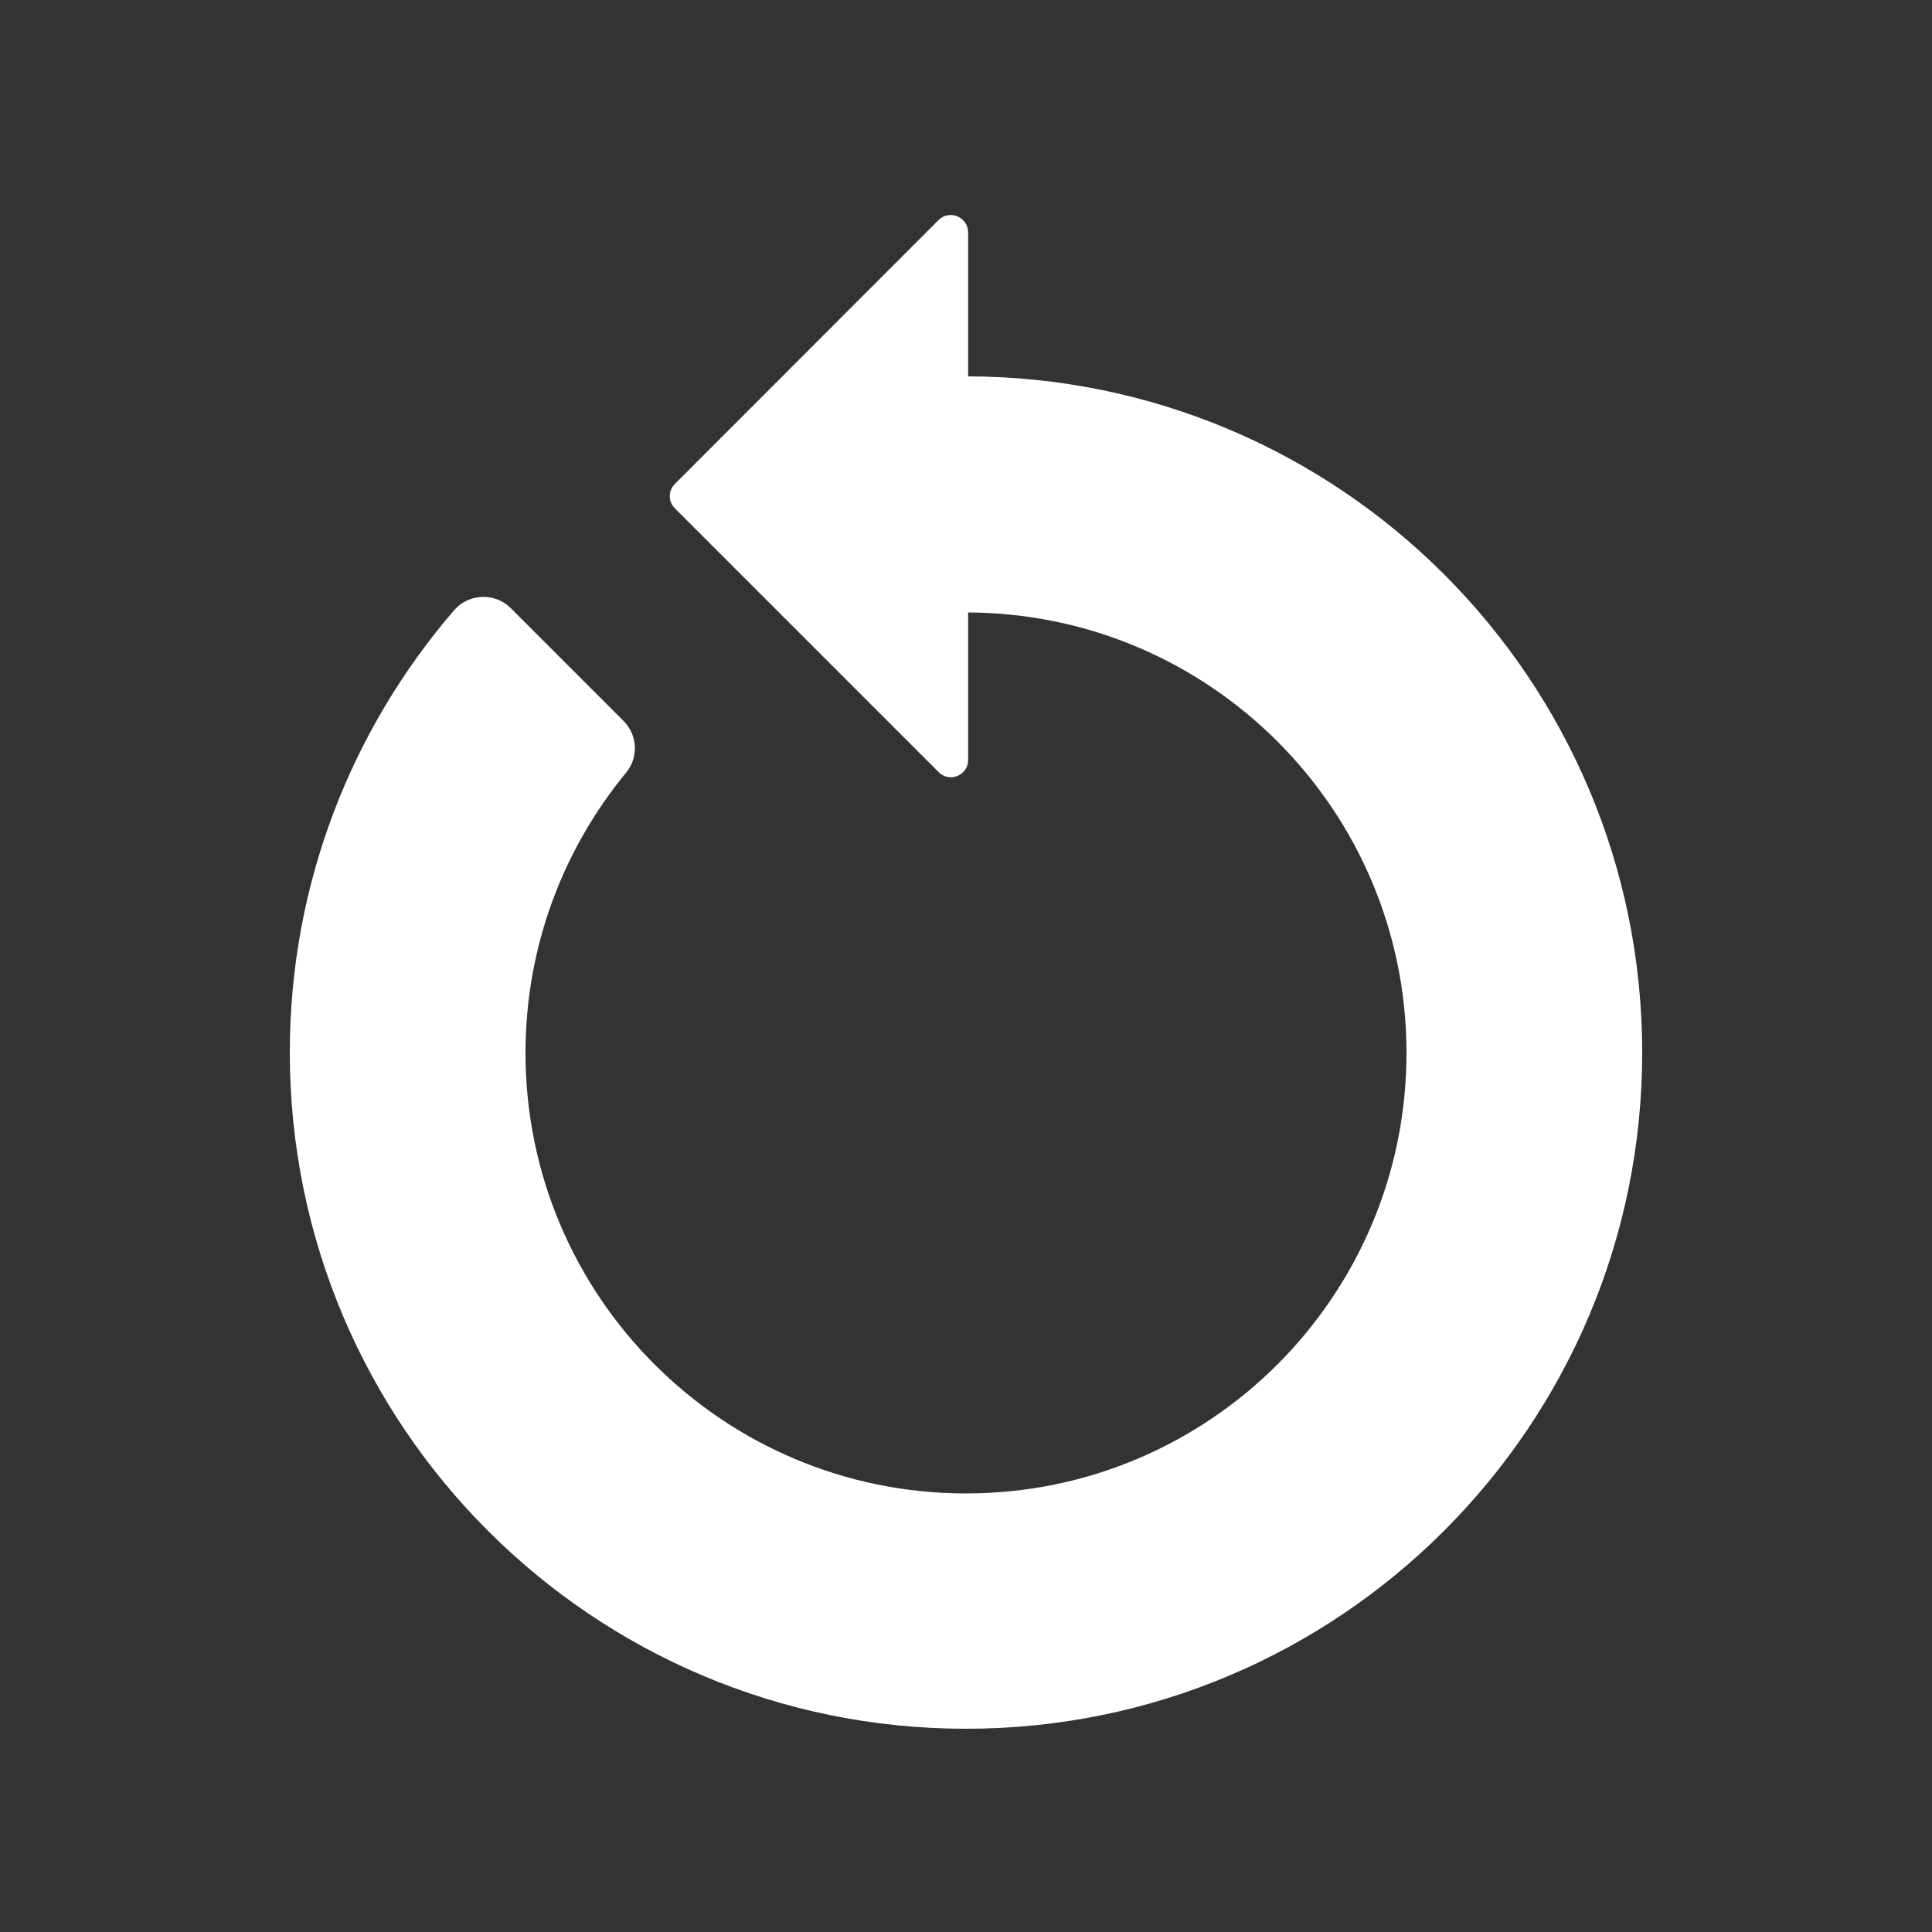 <?xml version="1.0"?>
<svg xmlns="http://www.w3.org/2000/svg" viewBox="0 0 1000 1000" width="1000" height="1000"><rect x="0" y="0" width="1000" height="1000" fill="#333333" stroke="none"/> <style> .st2{display:none}.st3{display:inline}.st4,.st5{fill:#fff}.st5{display:inline} </style> <g id="Play" class="st2"> <g class="st3"> <path d="M361.1 821.1L668 514.2c7.8-7.8 7.8-20.5 0-28.3L361.1 179c-12.6-12.6-34.1-3.7-34.1 14.1V807c0 17.8 21.5 26.7 34.1 14.1z" class="st4"></path> </g> </g> <g id="Pause" class="st2"> <g class="st3"> <path d="M566 193v615c0 11 9 20 20 20h152c11 0 20-9 20-20V193c0-11-9-20-20-20H586c-11 0-20 9-20 20zM411 173H256c-11 0-20 9-20 20v615c0 11 9 20 20 20h155c11 0 20-9 20-20V193c0-11-9-20-20-20z" class="st4"></path> </g> </g> <g id="Sound" class="st2"> <path d="M445 655H170c-11 0-20-9-20-20V360c0-11 9-20 20-20h275c11 0 20 9 20 20v275c0 11-9 20-20 20z" class="st5"></path> <path id="horn" d="M445 195.1L157.3 482.8c-9.4 9.4-9.4 24.6 0 34L445 804.4c15.1 15.1 41 4.4 41-17V212.1c0-21.4-25.9-32.1-41-17z" class="st5"></path> <g id="_x3E_0_x25_" class="st3"> <path d="M540.2 648.7c30.1-30.4 51.6-70.1 58.5-112.5 7.1-43.6 1.4-86.9-17-127-10.1-21.9-24.6-41.9-41.5-58.9-9.2-9.3-26.2-9.9-35.4 0-9.2 10-9.8 25.4 0 35.4 3.5 3.5 6.8 7.1 10 10.8 1.4 1.7 2.8 3.4 4.2 5 2.2 2.6-3.8-5.2-.8-1.1.9 1.2 1.7 2.3 2.6 3.5 5.4 7.5 10.2 15.4 14.4 23.6 1 1.9 1.9 3.8 2.8 5.7.8 1.8 3.8 9.4.9 1.7 1.7 4.3 3.4 8.6 4.8 13 2.9 8.7 5.1 17.7 6.7 26.8.2 1.2 1.3 8.3.6 3.5-.7-4.7.2 2.2.3 3.5.5 4.8.7 9.6.8 14.4.2 9-.8 17.8-1.4 26.7.6-8.7 0-.5-.3 1.5-.4 2.3-.8 4.5-1.3 6.8-.9 4.5-2.1 9-3.3 13.4-1.2 4-2.4 8-3.9 11.9-.8 2.2-1.6 4.3-2.5 6.5-1.5 3.8.8-1.8.9-2.1-.8 1.4-1.3 3-2 4.5-4.4 9.4-9.5 18.4-15.4 27-1.5 2.2-3 4.3-4.6 6.4-2.4 3.3 1-1.4 1.3-1.6-1.2 1.1-2.2 2.7-3.2 3.9-3.6 4.3-7.4 8.5-11.4 12.5-9.2 9.3-10 26.2 0 35.4 9.8 8.9 25.3 9.7 35.2-.2z" class="st4"></path> </g> <g id="_x3E_35_x25_" class="st3"> <path d="M608.2 724.7c45.6-45.9 77.6-105.7 88.3-169.6 10.9-65 2.3-130.8-25.4-190.7-15.3-33.2-37.1-63.6-62.9-89.5-9.2-9.3-26.2-9.9-35.4 0-9.2 10-9.9 25.4 0 35.4 5.5 5.6 10.9 11.3 16 17.3 2.2 2.6 4.4 5.2 6.5 7.9.6.7 1.2 1.6 1.8 2.3-4.3-4.8-2.2-2.9-1.3-1.6 1.3 1.7 2.6 3.5 3.9 5.2 8.7 12.1 16.6 24.9 23.3 38.2 1.5 2.9 2.9 5.9 4.3 8.8.8 1.7 1.6 3.4 2.3 5.1.4.9.7 1.7 1.1 2.6 1.7 4-1.8-4.3-.6-1.5 2.7 6.7 5.2 13.4 7.5 20.3 4.5 13.6 7.9 27.5 10.4 41.6l.9 5.4c.3 2 1 8.4.1.2.4 3.7.9 7.3 1.2 11 .6 7.1 1 14.2 1.2 21.3.3 14.5-.9 28.8-2.4 43.3 0-.2.9-6.7.3-2.5-.1.7-.2 1.4-.3 2l-.9 5.4c-.6 3.6-1.3 7.2-2.1 10.9-1.5 7-3.2 13.9-5.2 20.8-2 7.1-4.4 14.2-6.9 21.1-1.1 3.1-2.3 6.1-3.6 9.1-1.5 3.8.8-1.8.9-2.1-.4.8-.7 1.7-1.1 2.6-.8 1.9-1.7 3.8-2.6 5.8-7 15-15.2 29.4-24.6 43-2.3 3.4-4.7 6.6-7.2 9.9-2.4 3.3 1-1.3 1.3-1.6-.8.9-1.5 1.9-2.2 2.8-1.4 1.7-2.7 3.4-4.1 5.1-5.7 6.8-11.6 13.3-17.9 19.5-9.2 9.3-10 26.2 0 35.4 10 8.9 25.5 9.7 35.4-.2z" class="st4"></path> </g> <g id="_x3E_70_x25_" class="st3"> <path d="M688.2 778.7c56.9-57.2 96.4-131.7 109.7-211.4 13.3-79.9 2.6-161.2-31.4-234.9-19.1-41.4-46.2-79.3-78.3-111.6-9.2-9.3-26.2-9.9-35.4 0-9.2 10-9.9 25.5 0 35.4 6.9 6.9 13.6 14.1 20 21.6 3.1 3.7 6.2 7.4 9.2 11.2.6.8 1.2 1.5 1.8 2.3-4.3-5.4-1.9-2.4-.8-1 1.6 2.1 3.2 4.2 4.7 6.4 11.1 15.4 21 31.6 29.6 48.5 1.9 3.8 3.8 7.5 5.5 11.4 1 2.1 2 4.2 2.9 6.4.4.9.8 1.7 1.1 2.6.4.9.7 1.7 1.1 2.6-1.5-3.6-1.9-4.5-1.2-2.8 3.4 8.4 6.6 16.8 9.4 25.4 5.8 17.5 10.2 35.4 13.3 53.6.4 2.3.7 4.5 1.1 6.8.1.9.3 1.8.4 2.7.7 5-.7-5.3-.2-1.9.6 4.8 1.2 9.6 1.6 14.3.8 9.1 1.3 18.3 1.5 27.4.3 17.9-.8 35.7-3 53.5-.6 5.2.9-6.4.2-1.2-.1.9-.3 1.8-.4 2.7-.3 2.3-.7 4.5-1.1 6.8-.8 4.5-1.6 9-2.6 13.5-1.9 9-4.1 18-6.7 26.8-2.6 8.9-5.5 17.7-8.7 26.3-1.5 3.9-3 7.8-4.6 11.7-1.9 4.8 2.4-5.6.4-.8-.4.9-.7 1.7-1.1 2.6-1.1 2.6-2.3 5.1-3.5 7.7-8.8 18.8-19.1 36.9-31 54-3 4.3-6.1 8.6-9.3 12.8-3 4.1 3-3.7.8-1.1-1 1.3-2.1 2.7-3.1 4-1.5 1.9-3 3.8-4.6 5.6-7.2 8.6-14.8 16.9-22.8 24.9-9.2 9.3-10 26.2 0 35.4 10.1 8.9 25.6 9.7 35.5-.2z" class="st4"></path> </g> <g id="Cross" class="st3"> <path d="M563.8 415.7l68.4 68.4 109.1 109.1 25.2 25.2c9.3 9.3 26.2 9.9 35.4 0 9.2-10 9.9-25.5 0-35.4l-68.4-68.4-109.1-109.1-25.2-25.2c-9.3-9.3-26.2-9.9-35.4 0-9.1 10-9.9 25.5 0 35.4z" class="st4"></path> <path d="M767.3 381.1l-68.4 68.4-109.1 109.1-25.2 25.2c-9.3 9.3-9.9 26.2 0 35.4 10 9.2 25.5 9.9 35.4 0l68.4-68.4 109.1-109.1 25.2-25.2c9.3-9.3 9.9-26.2 0-35.4-10-9.2-25.5-9.9-35.4 0z" class="st4"></path> </g> </g> <g id="FullScreen" class="st2"> <g class="st3"> <path d="M380 150H170c-11 0-20 9-20 20v211c0 11 9 20 20 20h97c11 0 20-9 20-20v-73c0-11 9-20 20-20h73c11 0 20-9 20-20v-98c0-11-9-20-20-20zM600 170v98c0 11 9 20 20 20h73c11 0 20 9 20 20v73c0 11 9 20 20 20h97c11 0 20-9 20-20V170c0-11-9-20-20-20H620c-11 0-20 9-20 20z" class="st4"></path> </g> <g class="st3"> <path d="M380 714h-73c-11 0-20-9-20-20v-73c0-11-9-20-20-20h-97c-11 0-20 9-20 20v209c0 11 9 20 20 20h210c11 0 20-9 20-20v-96c0-11-9-20-20-20zM713 621v73c0 11-9 20-20 20h-73c-11 0-20 9-20 20v96c0 11 9 20 20 20h210c11 0 20-9 20-20V621c0-11-9-20-20-20h-97c-11 0-20 9-20 20z" class="st4"></path> </g> </g> <g id="SmallScreen" class="st2"> <g class="st3"> <path d="M170 401h210c11 0 20-9 20-20V170c0-11-9-20-20-20h-97c-11 0-20 9-20 20v73c0 11-9 20-20 20h-73c-11 0-20 9-20 20v98c0 11 9 20 20 20zM850 381v-98c0-11-9-20-20-20h-73c-11 0-20-9-20-20v-73c0-11-9-20-20-20h-97c-11 0-20 9-20 20v211c0 11 9 20 20 20h210c11 0 20-9 20-20z" class="st4"></path> </g> <g class="st3"> <path d="M170 737h73c11 0 20 9 20 20v73c0 11 9 20 20 20h97c11 0 20-9 20-20V621c0-11-9-20-20-20H170c-11 0-20 9-20 20v96c0 11 9 20 20 20zM737 830v-73c0-11 9-20 20-20h73c11 0 20-9 20-20v-96c0-11-9-20-20-20H620c-11 0-20 9-20 20v209c0 11 9 20 20 20h97c11 0 20-9 20-20z" class="st4"></path> </g> </g> <g id="Search" class="st2"> <path d="M829.9 765.1l-64.7 64.7c-7.8 7.8-20.5 7.8-28.3 0L540.1 633.1c-7.8-7.8-7.8-20.5 0-28.3l64.7-64.7c7.8-7.8 20.5-7.8 28.3 0l196.7 196.7c7.8 7.8 7.8 20.6.1 28.3z" class="st5"></path> <path d="M414 150c-145.8 0-264 118.2-264 264s118.2 264 264 264 264-118.2 264-264-118.2-264-264-264zm0 415c-83.4 0-151-67.6-151-151s67.6-151 151-151 151 67.6 151 151-67.6 151-151 151z" class="st5"></path> </g> <g id="Loop"> <path d="M485.8 113.9L349.3 250.5c-3.5 3.5-3.5 9.1 0 12.6l136.6 136.6c5.6 5.6 15.2 1.6 15.2-6.3V120.2c-.1-7.9-9.7-11.9-15.3-6.3z" class="st4"></path> <path d="M500 194.8V317c125.9 0 228 102.1 228 228S625.9 773 500 773v121.8c193.3 0 350-156.7 350-350s-156.7-350-350-350zM272 545c0-55.1 19.6-105.7 52.1-145.1 6.5-7.9 5.9-19.5-1.4-26.8l-58.3-58.3c-8.2-8.2-21.7-7.7-29.3 1-53 61.5-85.1 141.5-85.1 229 0 193.3 156.7 350 350 350V773c-125.9 0-228-102.1-228-228z" class="st4"></path> </g> <g id="EndLoop" class="st2"> <g class="st3"> <path d="M536.2 691.6L672.7 555c3.5-3.5 3.5-9.1 0-12.6L536.2 405.9c-5.6-5.6-15.2-1.6-15.2 6.3v273.1c0 7.9 9.6 11.9 15.2 6.3z" class="st4"></path> </g> <path d="M554 473H162c-6.6 0-12 5.4-12 12v127c0 6.6 5.4 12 12 12h392c6.6 0 12-5.4 12-12V485c0-6.6-5.4-12-12-12zM850 792V316c0-6.6-5.4-12-12-12h-79c-6.6 0-12 5.4-12 12v476c0 6.6 5.4 12 12 12h79c6.6 0 12-5.4 12-12z" class="st5"></path> </g>
</svg>
